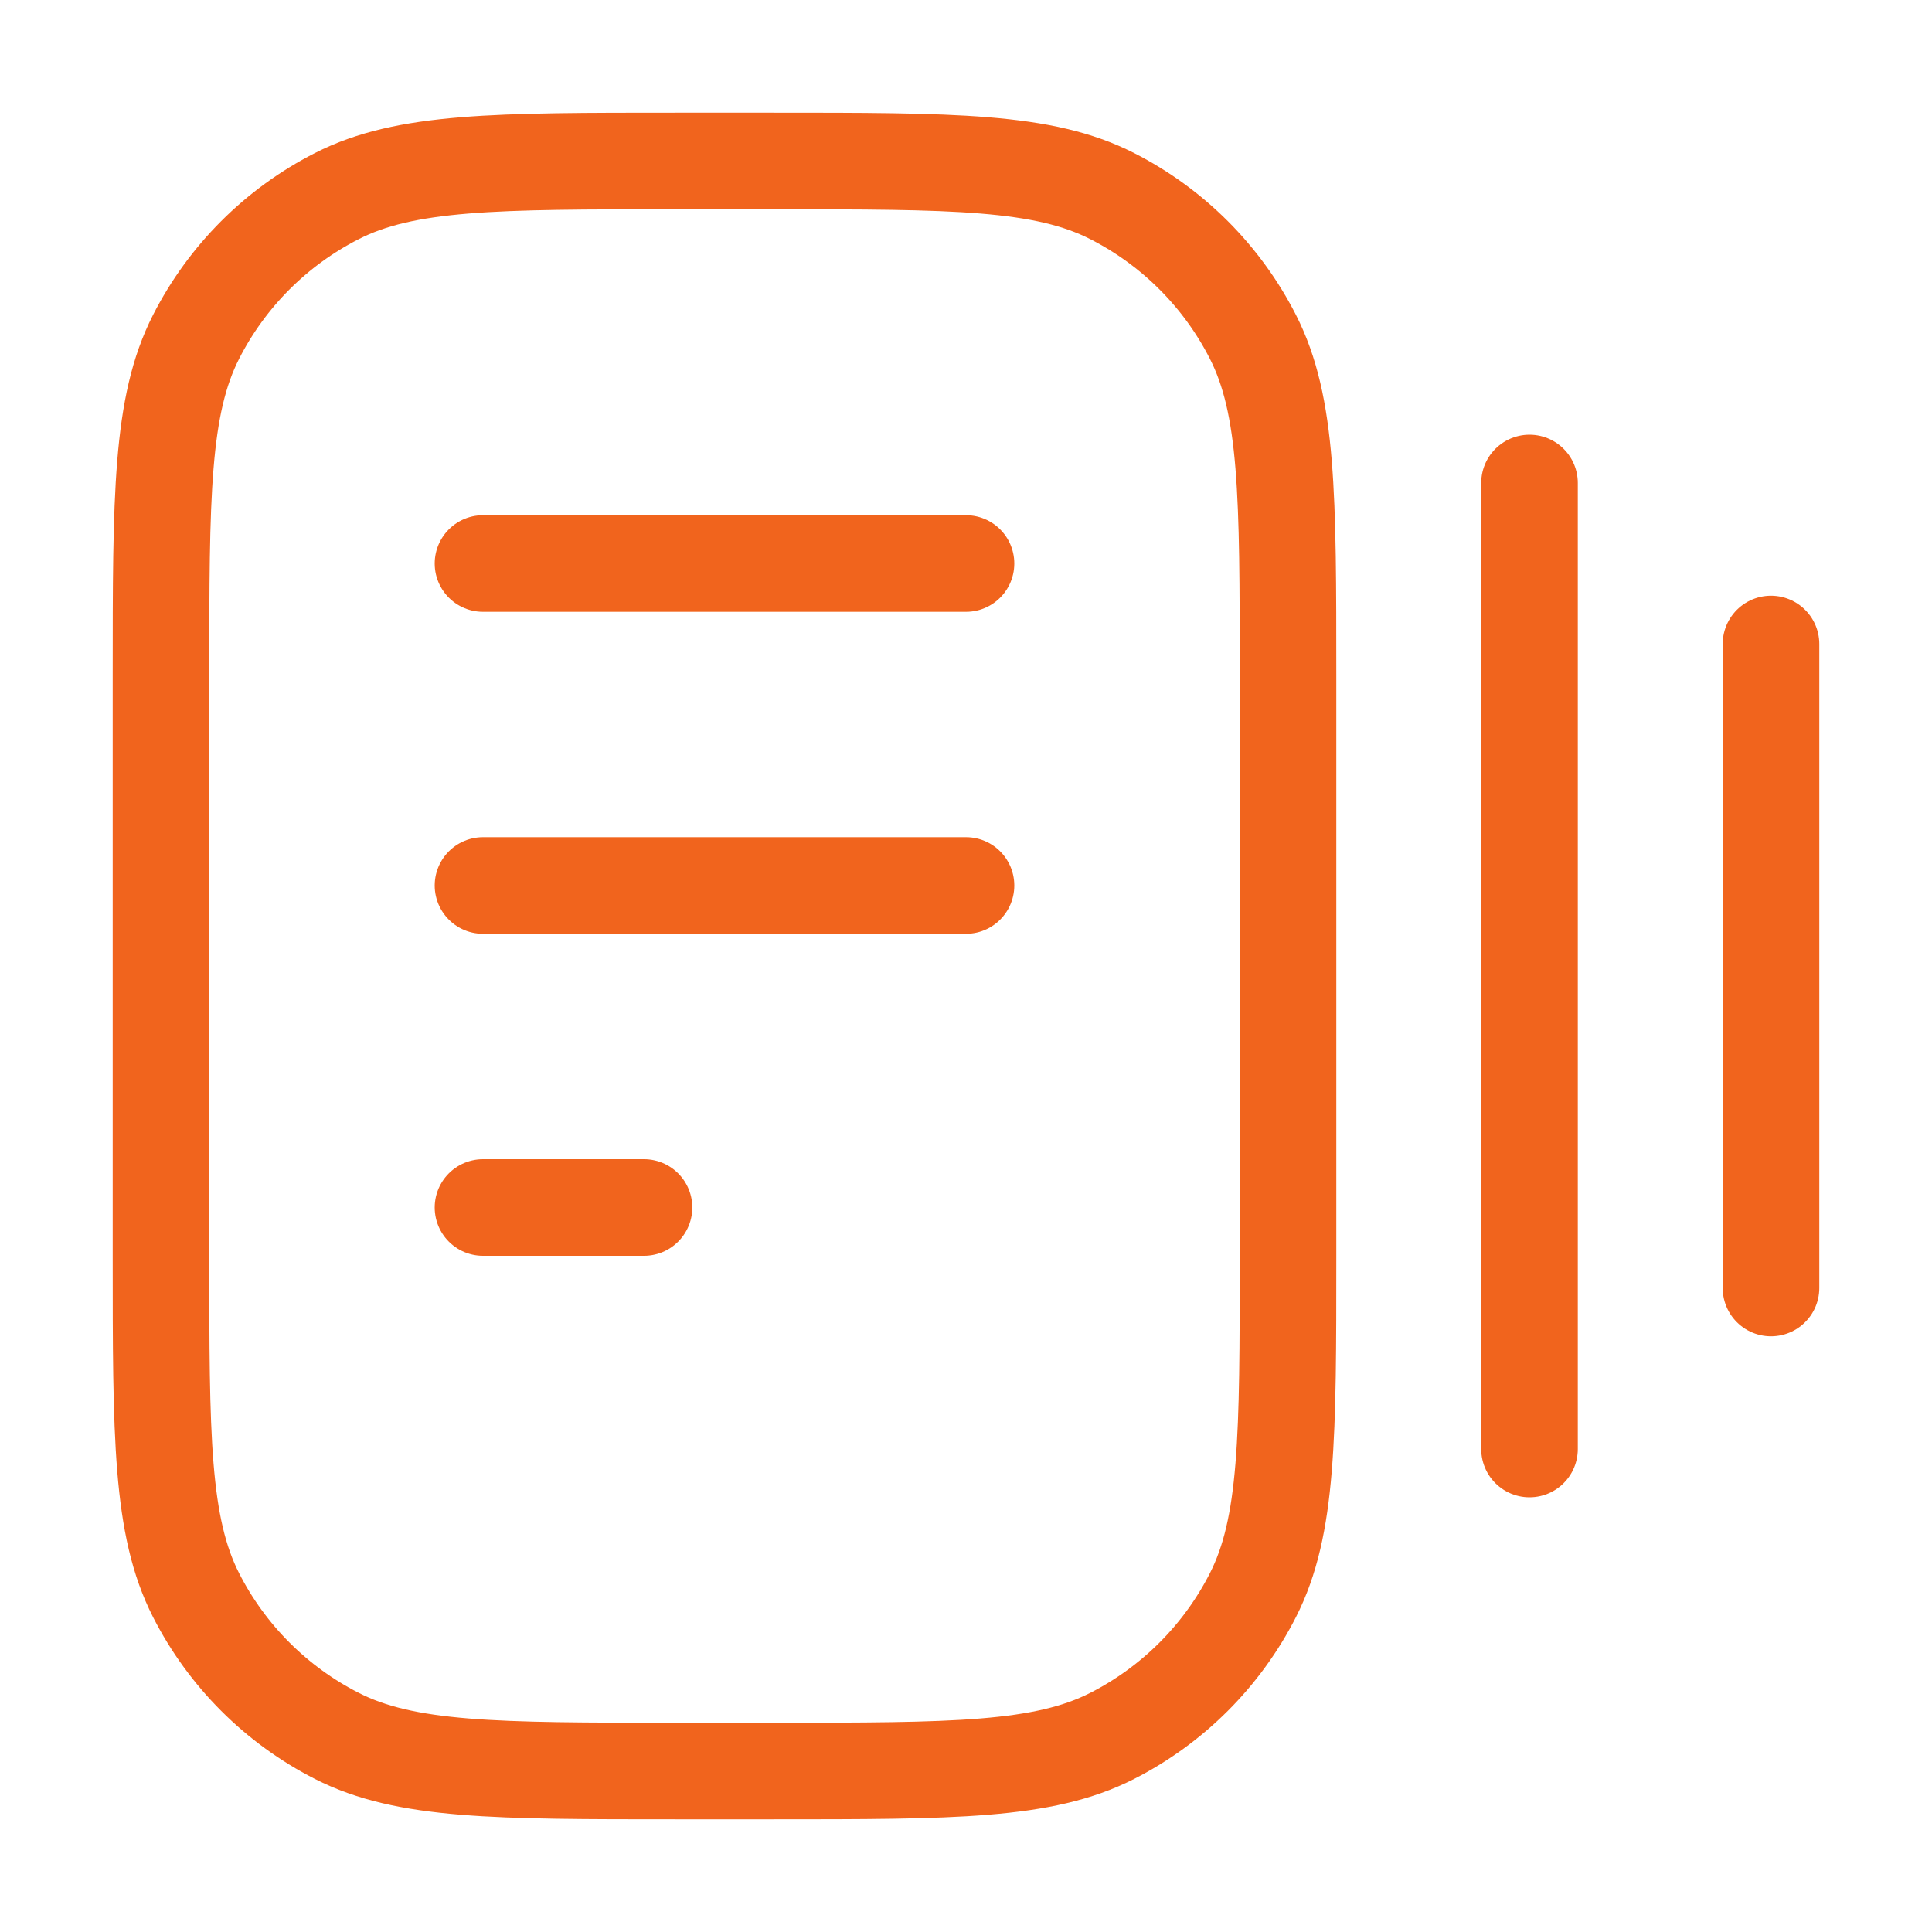 <svg xmlns="http://www.w3.org/2000/svg" width="60" height="60" viewBox="0 0 60 60" fill="none"><path d="M15 17.5H30M15 27.5H30M15 37.5H20M47.5 15V45M55 20V40M21 55H24C29.601 55 32.401 55 34.54 53.91C36.422 52.951 37.951 51.422 38.91 49.54C40 47.401 40 44.6 40 39V21C40 15.399 40 12.599 38.91 10.46C37.951 8.578 36.422 7.049 34.54 6.09C32.401 5 29.601 5 24 5H21C15.399 5 12.599 5 10.46 6.09C8.578 7.049 7.049 8.578 6.09 10.46C5 12.599 5 15.399 5 21V39C5 44.6 5 47.401 6.09 49.54C7.049 51.422 8.578 52.951 10.46 53.91C12.599 55 15.399 55 21 55Z" stroke="#F1641D" stroke-width="3" stroke-linecap="round" stroke-linejoin="round"></path></svg>